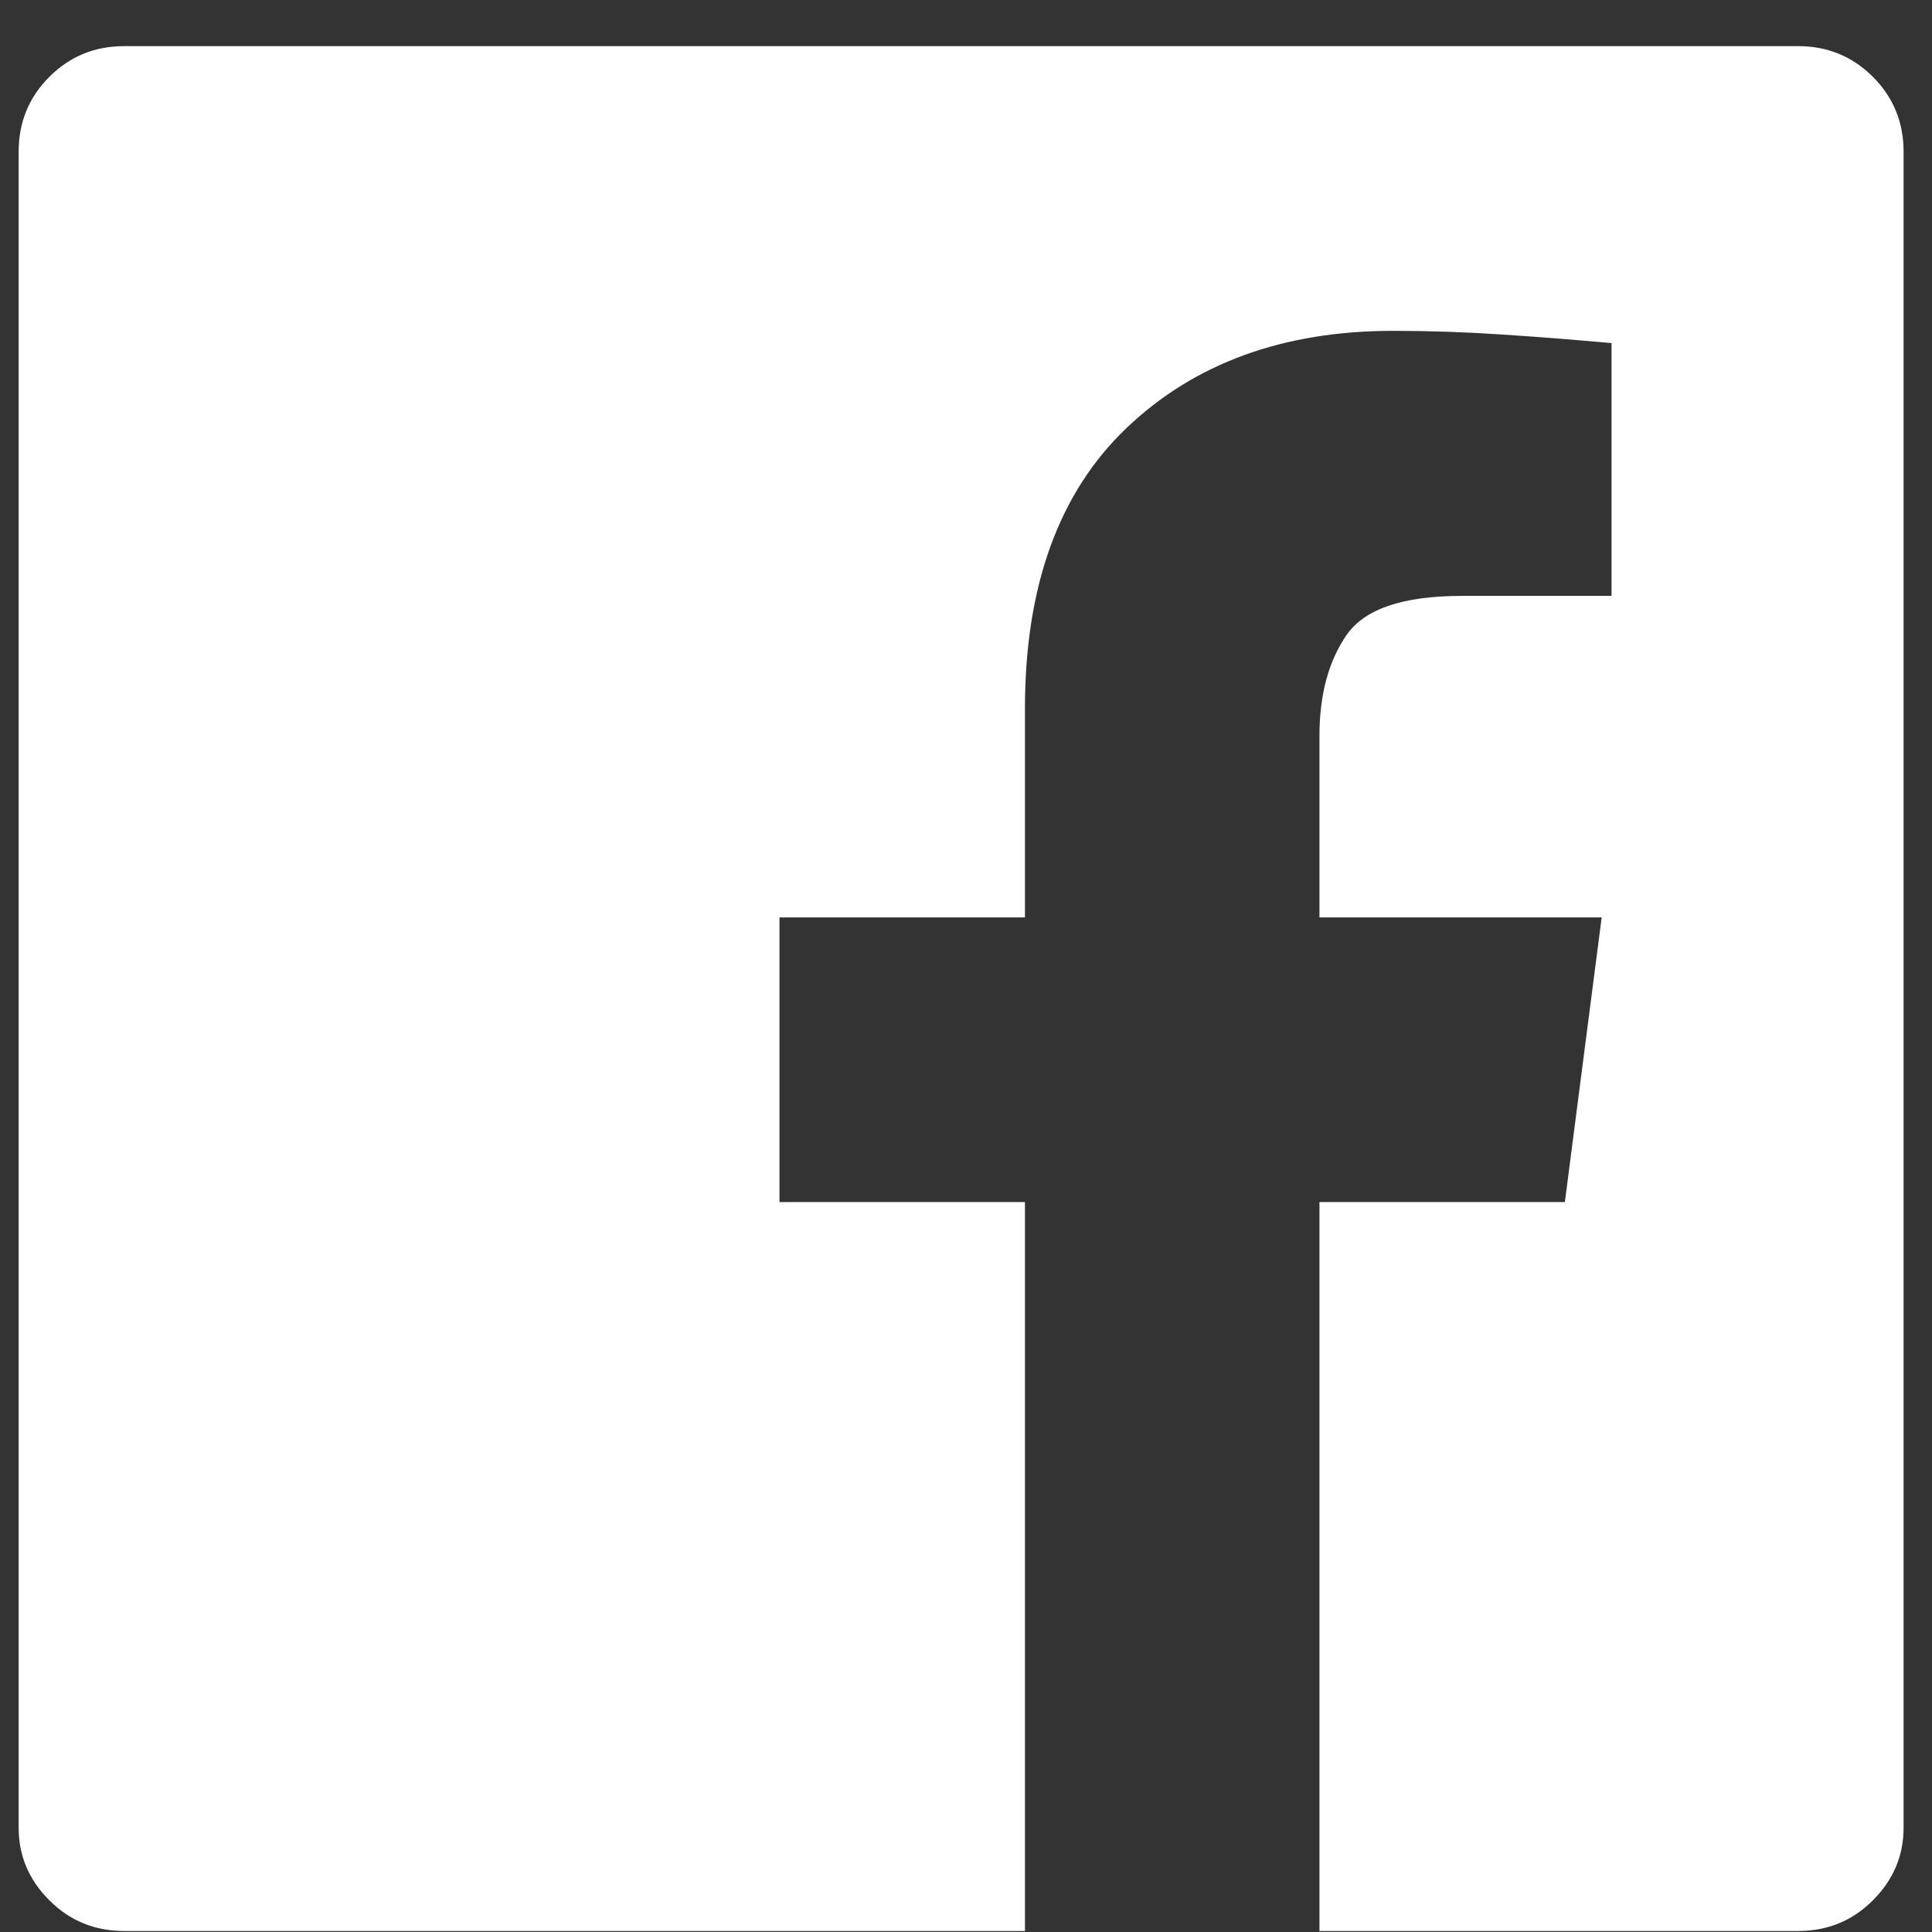 <?xml version="1.0" encoding="UTF-8"?>
<svg xmlns="http://www.w3.org/2000/svg" width="41" height="41" viewBox="0 0 41 41" fill="none">
  <rect x="0" y="0" width="41" height="41" fill="#333333" stroke="none"/>
  <path id="Fill 1" fill-rule="evenodd" clip-rule="evenodd" d="M38.157 0.979H2.636C2.011 0.979 1.482 1.196 1.048 1.63C0.613 2.064 0.396 2.594 0.396 3.219V38.791C0.396 39.382 0.613 39.894 1.048 40.328C1.482 40.762 2.011 40.979 2.636 40.979H21.751V25.51H16.542V19.469H21.751V15.041C21.751 12.437 22.471 10.45 23.912 9.078C25.353 7.706 27.237 7.021 29.563 7.021C30.327 7.021 31.1 7.047 31.881 7.099C32.662 7.151 33.435 7.212 34.199 7.281V12.646H31.021C29.771 12.646 28.956 12.923 28.574 13.479C28.192 14.035 28.001 14.746 28.001 15.614V19.469H33.99L33.209 25.51H28.001V40.979H38.157C38.782 40.979 39.311 40.762 39.745 40.328C40.179 39.894 40.397 39.382 40.397 38.791V3.219C40.397 2.594 40.179 2.064 39.745 1.63C39.311 1.196 38.782 0.979 38.157 0.979Z" fill="white"></path>
</svg>
